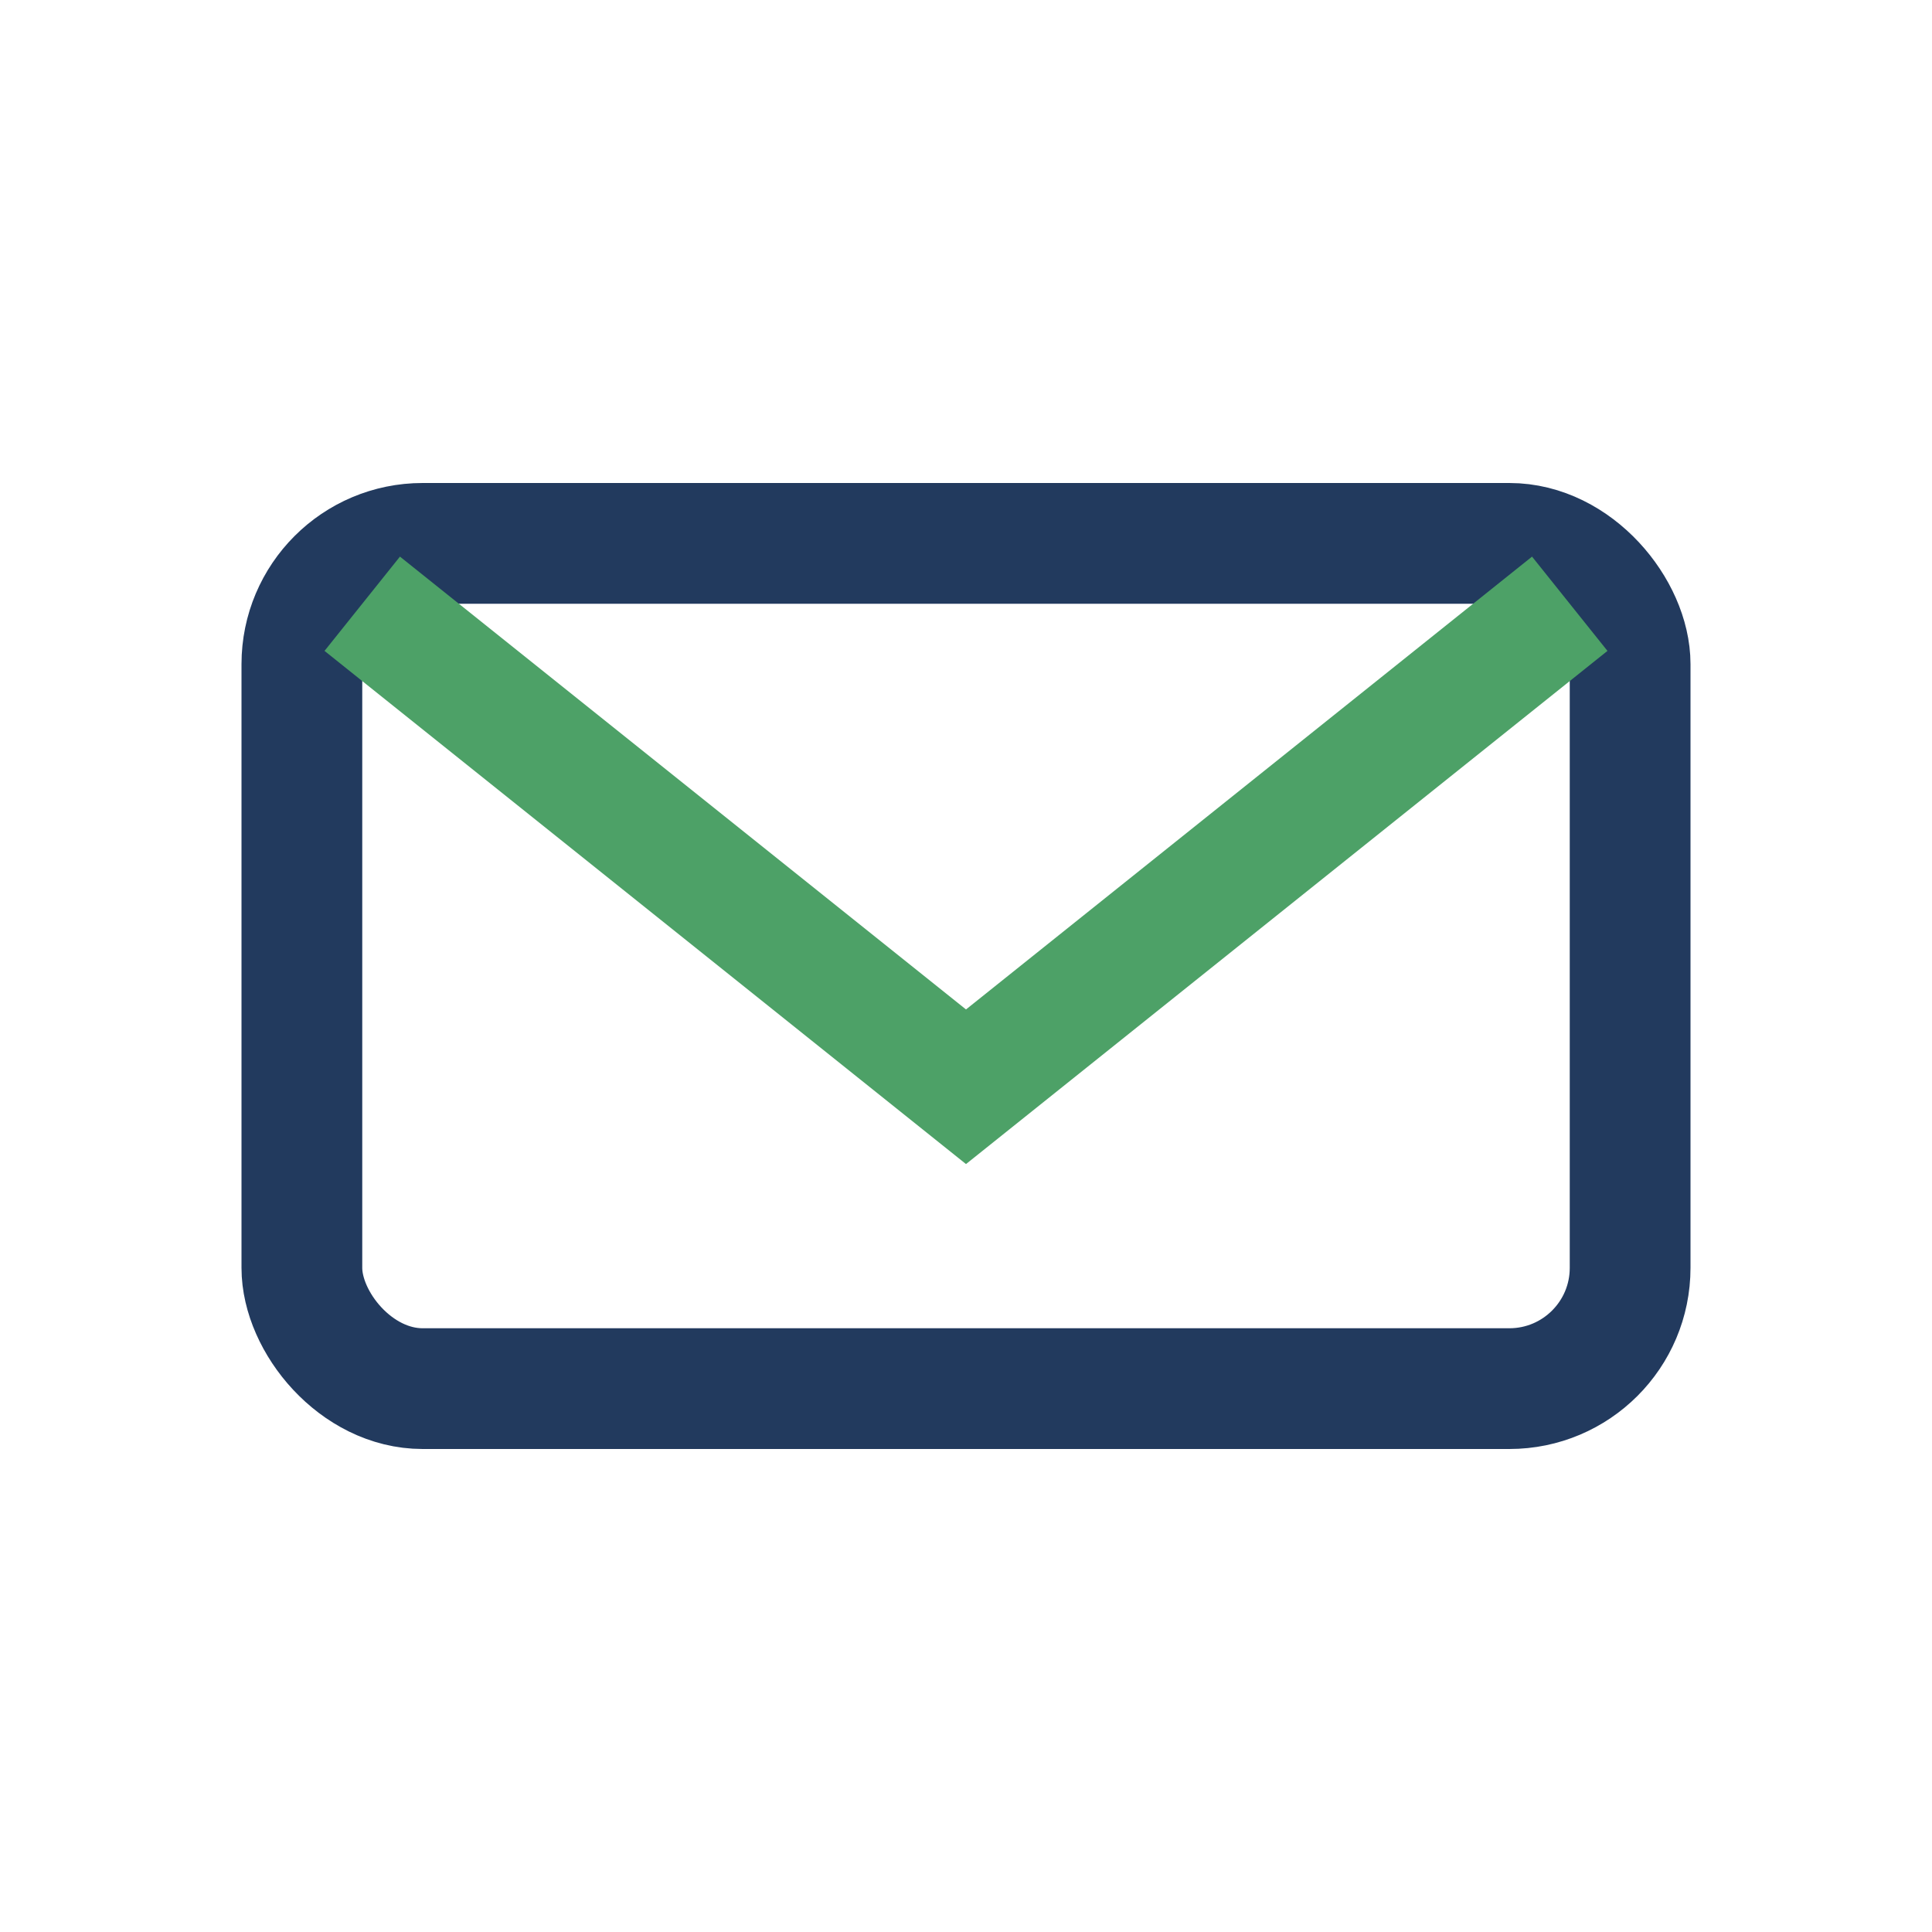 <?xml version="1.0" encoding="UTF-8"?>
<svg xmlns="http://www.w3.org/2000/svg" width="32" height="32" viewBox="0 0 32 32"><rect x="5" y="9" width="22" height="14" rx="2" fill="none" stroke="#223A5E" stroke-width="2"/><path d="M6 10l10 8 10-8" fill="none" stroke="#4DA167" stroke-width="2"/></svg>